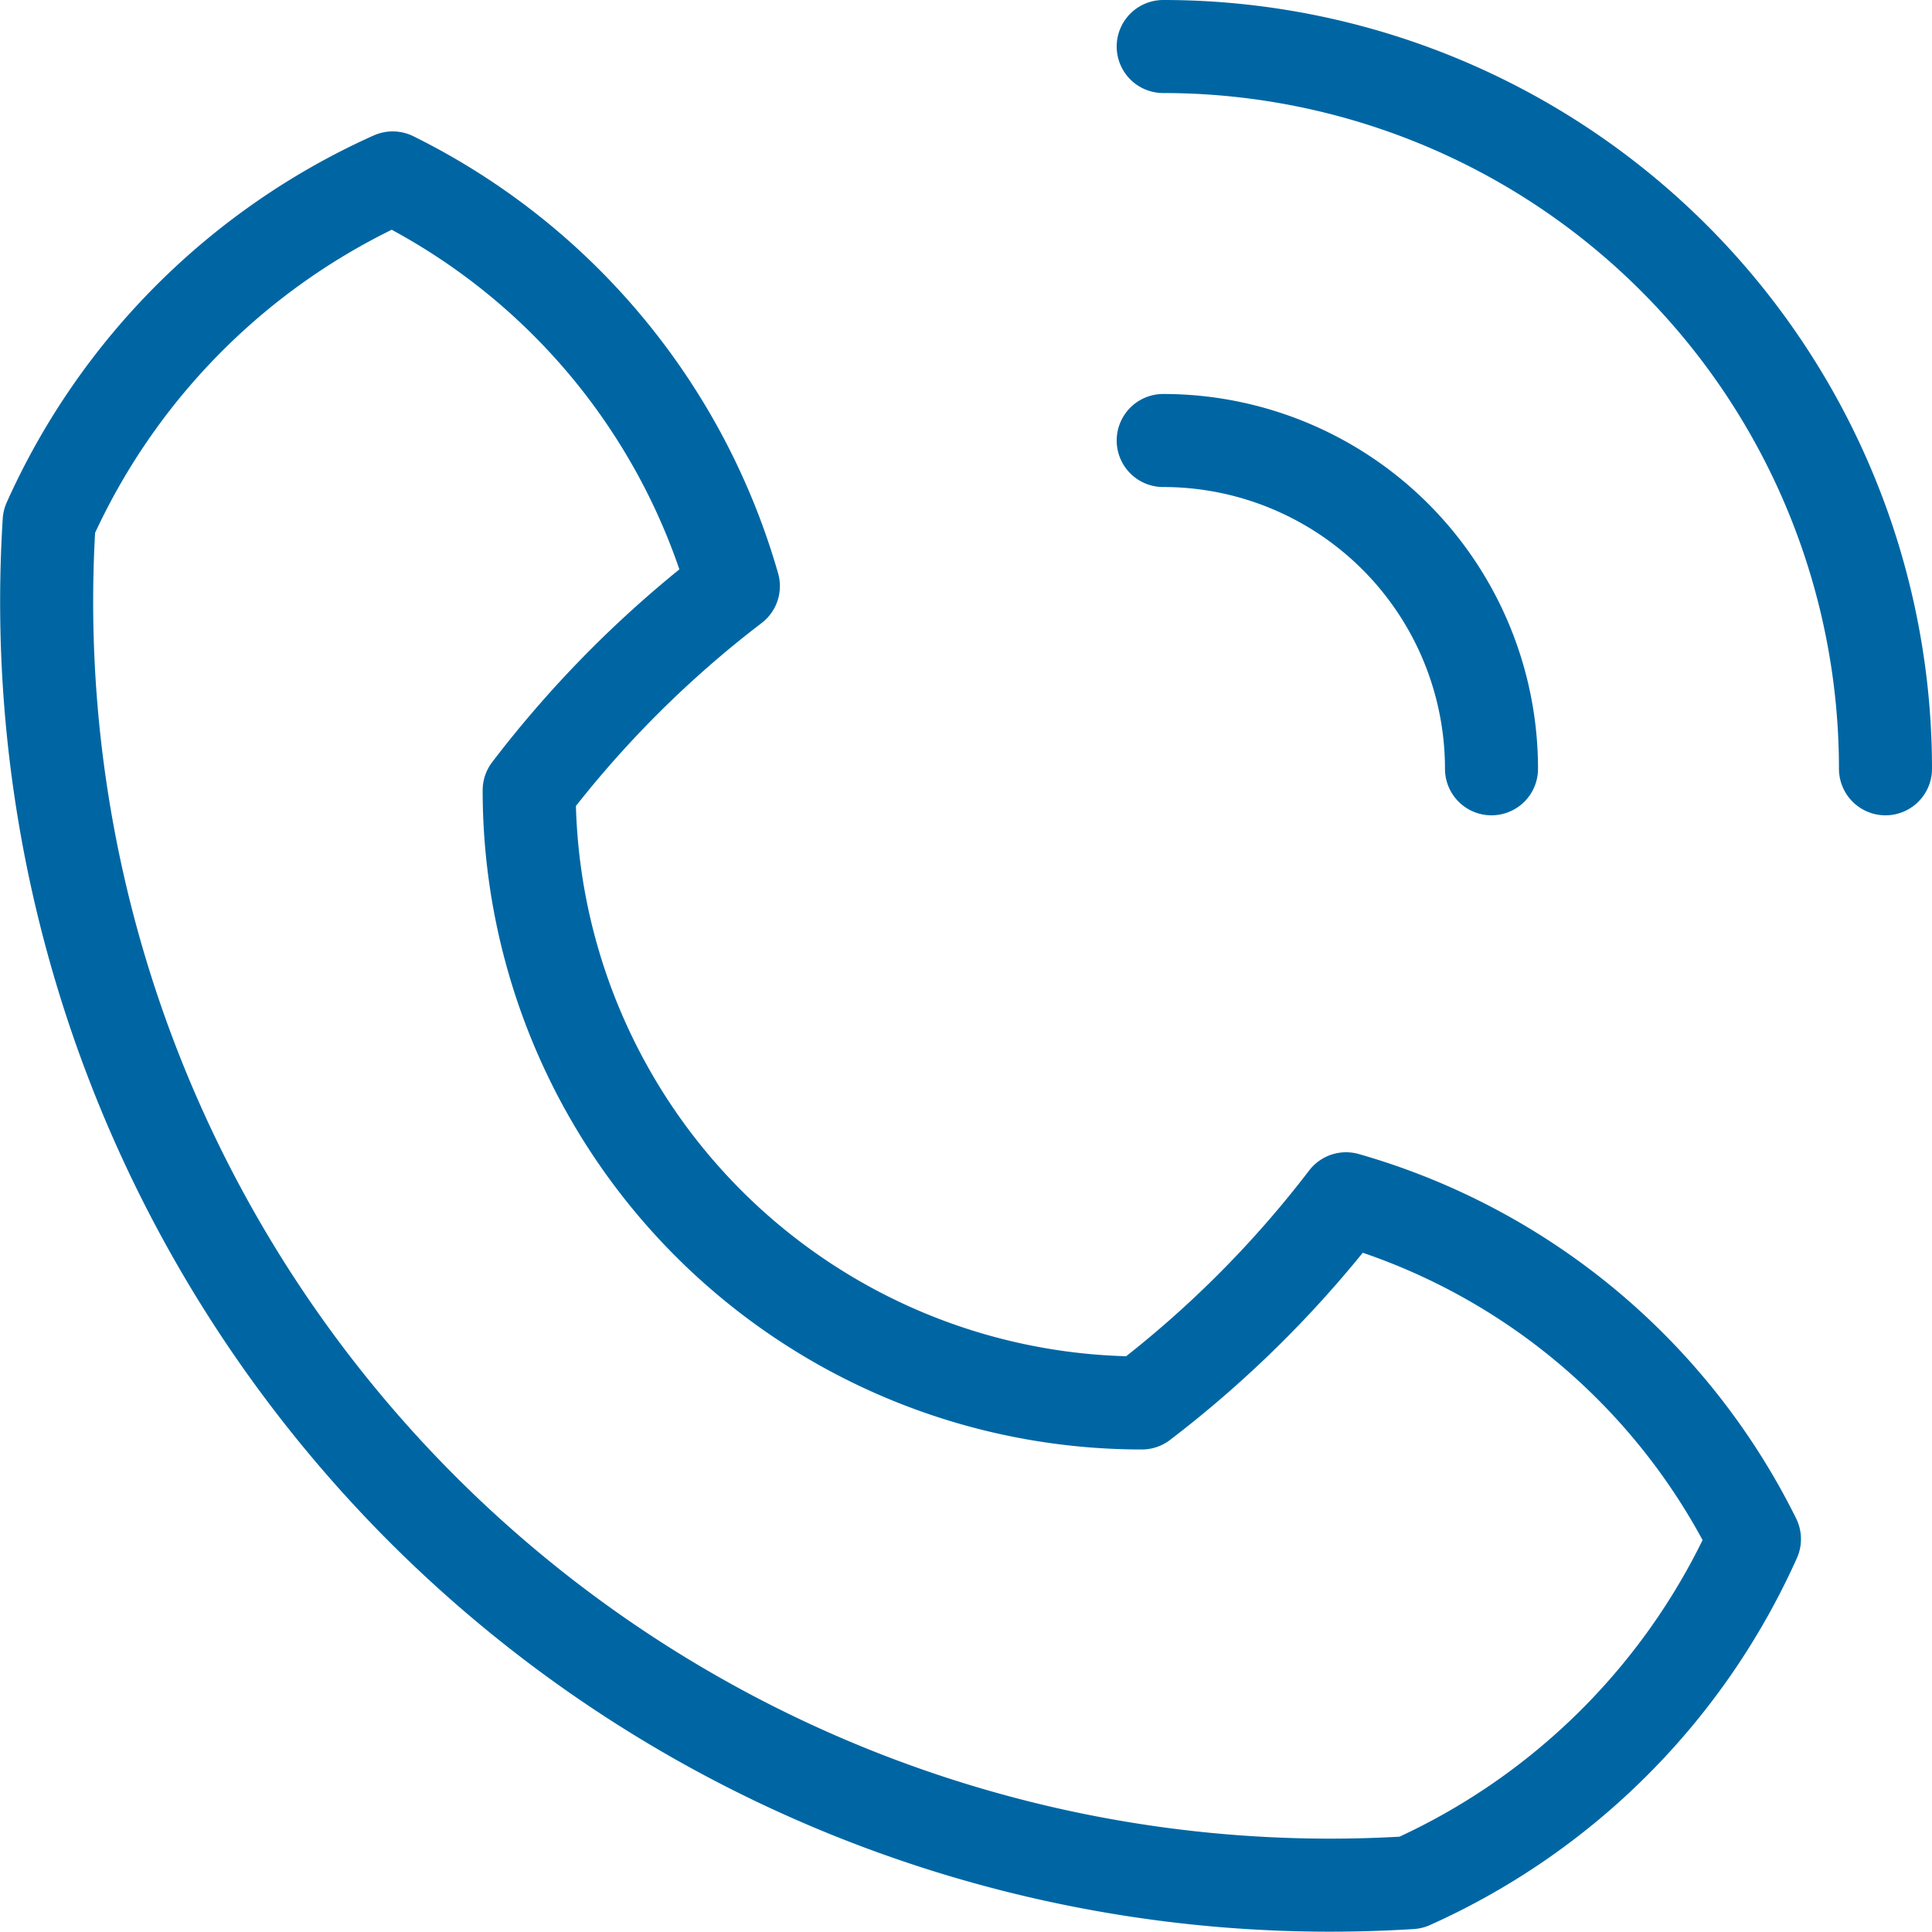 <svg xmlns="http://www.w3.org/2000/svg" width="26.995" height="26.996" viewBox="0 0 26.995 26.996">
  <g id="Group_83898" data-name="Group 83898" transform="translate(-11498.344 8589.754)">
    <path id="Path_382615" data-name="Path 382615" d="M31.058,59.819a9.531,9.531,0,0,0,4.8-4.8,9.182,9.182,0,0,0-5.706-4.755,15.229,15.229,0,0,1-2.854,2.853,8.56,8.56,0,0,1-8.56-8.56,15.2,15.2,0,0,1,2.853-2.854A9.183,9.183,0,0,0,16.831,36a9.533,9.533,0,0,0-4.8,4.8A17.933,17.933,0,0,0,31.058,59.819Z" transform="translate(11487 -8623.268)" fill="none" stroke="#0066a3" stroke-linecap="round" stroke-linejoin="round" stroke-width="1.3"/>
    <path id="Path_382616" data-name="Path 382616" d="M220.582,88.587A4.587,4.587,0,0,0,215.995,84" transform="translate(11298.602 -8667.599)" fill="none" stroke="#0066a3" stroke-linecap="round" stroke-linejoin="round" stroke-width="1.3"/>
    <path id="Path_382617" data-name="Path 382617" d="M226.087,22.092A10.092,10.092,0,0,0,215.995,12" transform="translate(11298.602 -8601.104)" fill="none" stroke="#0066a3" stroke-linecap="round" stroke-linejoin="round" stroke-width="1.3"/>
  </g>
</svg>
